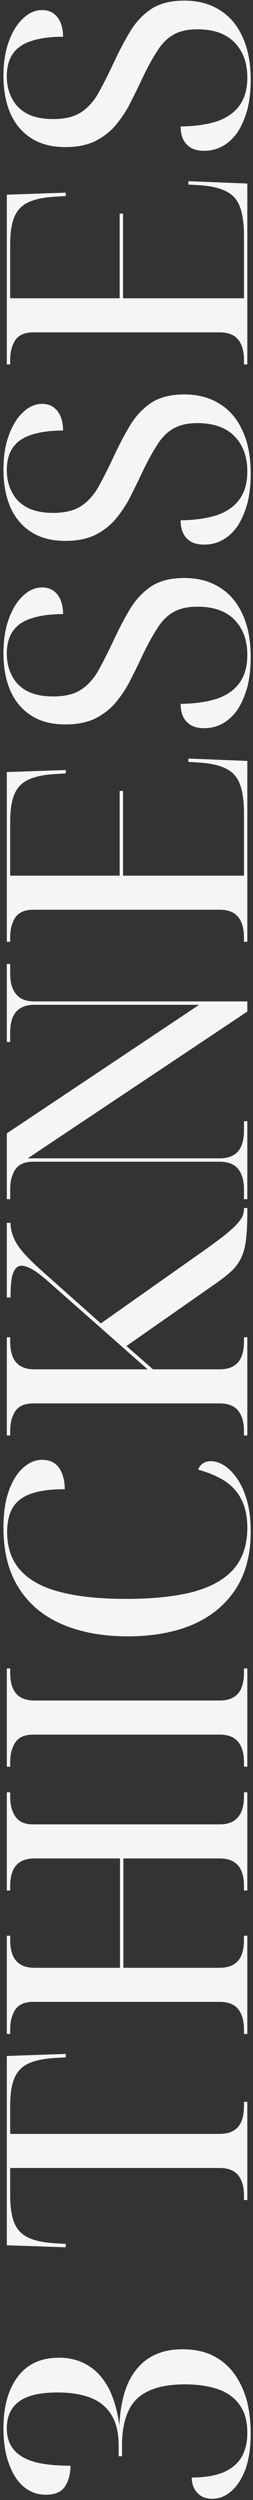 <?xml version="1.0" encoding="UTF-8"?>
<svg xmlns="http://www.w3.org/2000/svg" width="44" height="434" viewBox="0 0 44 434" fill="none">
  <rect x="0" y="0" width="44" height="434" fill="#333333" stroke="none"/>
  <g clip-path="url(#clip0_447_3991)">
    <path d="M43.6 13.876C43.6 15.789 43.405 17.508 43.014 19.031C42.585 20.554 42.018 21.862 41.315 22.956C40.573 24.01 39.714 24.811 38.738 25.358C37.761 25.905 36.687 26.178 35.516 26.178C34.617 26.178 33.875 26.022 33.289 25.709C32.665 25.358 32.196 24.87 31.884 24.245C31.571 23.62 31.415 22.858 31.415 21.96C33.953 21.921 36.102 21.609 37.859 21.023C39.577 20.398 40.866 19.46 41.725 18.211C42.585 16.961 43.014 15.379 43.014 13.465C43.014 10.966 42.292 8.955 40.847 7.431C39.363 5.869 37.195 5.088 34.344 5.088C32.587 5.088 31.161 5.42 30.067 6.084C28.974 6.709 27.997 7.744 27.138 9.189C26.24 10.595 25.264 12.45 24.209 14.754C23.623 15.965 22.998 17.215 22.334 18.504C21.631 19.753 20.811 20.925 19.874 22.019C18.898 23.073 17.726 23.932 16.359 24.596C14.953 25.221 13.293 25.534 11.379 25.534C9.036 25.534 7.064 25.026 5.463 24.01C3.861 22.995 2.651 21.569 1.83 19.734C1.01 17.859 0.6 15.672 0.6 13.173C0.6 10.868 0.913 8.876 1.537 7.197C2.162 5.479 2.982 4.151 3.998 3.213C5.013 2.237 6.126 1.749 7.337 1.749C8.47 1.749 9.368 2.178 10.032 3.038C10.657 3.897 10.969 5.01 10.969 6.377C8.821 6.377 7.025 6.611 5.58 7.08C4.135 7.509 3.041 8.232 2.299 9.247C1.557 10.263 1.186 11.591 1.186 13.231C1.186 14.715 1.498 16.024 2.123 17.156C2.709 18.289 3.607 19.168 4.818 19.792C5.99 20.378 7.474 20.671 9.27 20.671C11.184 20.671 12.727 20.32 13.899 19.617C15.07 18.914 16.086 17.859 16.945 16.453C17.765 15.008 18.683 13.212 19.698 11.064C20.596 9.111 21.534 7.314 22.51 5.674C23.487 3.995 24.717 2.647 26.201 1.632C27.685 0.616 29.638 0.108 32.059 0.108C34.442 0.108 36.492 0.655 38.211 1.749C39.929 2.803 41.257 4.366 42.194 6.435C43.131 8.466 43.6 10.946 43.6 13.876Z" fill="#F5F5F5"></path>
    <path d="M43.014 63.264L42.428 63.264L42.428 62.502C42.428 61.448 42.272 60.569 41.96 59.866C41.647 59.124 41.179 58.577 40.554 58.226C39.929 57.874 39.148 57.698 38.211 57.698L5.756 57.698C4.857 57.698 4.115 57.874 3.529 58.226C2.944 58.577 2.514 59.124 2.241 59.866C1.928 60.569 1.772 61.448 1.772 62.502L1.772 63.264L1.186 63.264L1.186 33.796L11.438 33.445L11.438 34.031L9.505 34.148C7.552 34.265 6.009 34.597 4.877 35.144C3.744 35.691 2.944 36.55 2.475 37.721C2.006 38.854 1.772 40.416 1.772 42.408L1.772 51.781L20.811 51.781L20.811 37.077L21.397 37.077L21.397 51.781L42.428 51.781L42.428 40.943C42.428 38.834 42.194 37.155 41.726 35.905C41.257 34.656 40.456 33.757 39.324 33.211C38.191 32.625 36.648 32.273 34.696 32.156L32.762 32.039L32.762 31.453L43.014 31.863L43.014 63.264Z" fill="#F5F5F5"></path>
    <path d="M43.6 82.241C43.6 84.155 43.405 85.874 43.014 87.397C42.585 88.92 42.018 90.228 41.315 91.322C40.573 92.376 39.714 93.177 38.738 93.724C37.761 94.271 36.687 94.544 35.516 94.544C34.617 94.544 33.875 94.388 33.289 94.075C32.665 93.724 32.196 93.236 31.884 92.611C31.571 91.986 31.415 91.224 31.415 90.326C33.953 90.287 36.102 89.974 37.859 89.389C39.577 88.764 40.866 87.826 41.725 86.577C42.585 85.327 43.014 83.745 43.014 81.831C43.014 79.332 42.292 77.321 40.847 75.797C39.363 74.235 37.195 73.454 34.344 73.454C32.587 73.454 31.161 73.786 30.067 74.45C28.974 75.075 27.997 76.11 27.138 77.555C26.24 78.961 25.264 80.816 24.209 83.12C23.623 84.331 22.998 85.581 22.334 86.87C21.631 88.119 20.811 89.291 19.874 90.385C18.898 91.439 17.726 92.298 16.359 92.962C14.953 93.587 13.293 93.9 11.379 93.9C9.036 93.9 7.064 93.392 5.463 92.376C3.861 91.361 2.651 89.935 1.83 88.1C1.01 86.225 0.6 84.038 0.6 81.538C0.6 79.234 0.913 77.242 1.537 75.563C2.162 73.845 2.982 72.517 3.998 71.579C5.013 70.603 6.126 70.115 7.337 70.115C8.47 70.115 9.368 70.544 10.032 71.404C10.657 72.263 10.969 73.376 10.969 74.743C8.821 74.743 7.025 74.977 5.58 75.446C4.135 75.875 3.041 76.598 2.299 77.613C1.557 78.629 1.186 79.957 1.186 81.597C1.186 83.081 1.498 84.39 2.123 85.522C2.709 86.655 3.607 87.533 4.818 88.158C5.99 88.744 7.474 89.037 9.27 89.037C11.184 89.037 12.727 88.686 13.899 87.983C15.07 87.28 16.086 86.225 16.945 84.819C17.765 83.374 18.683 81.578 19.698 79.43C20.596 77.477 21.534 75.68 22.51 74.04C23.487 72.36 24.717 71.013 26.201 69.998C27.685 68.982 29.638 68.474 32.059 68.474C34.442 68.474 36.492 69.021 38.211 70.115C39.929 71.169 41.257 72.731 42.194 74.801C43.131 76.832 43.6 79.312 43.6 82.241Z" fill="#F5F5F5"></path>
    <path d="M43.6 114.107C43.6 116.021 43.405 117.74 43.014 119.263C42.585 120.786 42.018 122.094 41.315 123.188C40.573 124.242 39.714 125.043 38.738 125.59C37.761 126.137 36.687 126.41 35.516 126.41C34.617 126.41 33.875 126.254 33.289 125.941C32.665 125.59 32.196 125.102 31.884 124.477C31.571 123.852 31.415 123.09 31.415 122.192C33.953 122.153 36.102 121.84 37.859 121.255C39.577 120.63 40.866 119.692 41.725 118.443C42.585 117.193 43.014 115.611 43.014 113.697C43.014 111.198 42.292 109.186 40.847 107.663C39.363 106.101 37.195 105.32 34.344 105.32C32.587 105.32 31.161 105.652 30.067 106.316C28.974 106.941 27.997 107.976 27.138 109.421C26.24 110.827 25.264 112.682 24.209 114.986C23.623 116.197 22.998 117.447 22.334 118.736C21.631 119.985 20.811 121.157 19.874 122.25C18.898 123.305 17.726 124.164 16.359 124.828C14.953 125.453 13.293 125.765 11.379 125.765C9.036 125.765 7.064 125.258 5.463 124.242C3.861 123.227 2.651 121.801 1.83 119.966C1.01 118.091 0.6 115.904 0.6 113.404C0.6 111.1 0.913 109.108 1.537 107.429C2.162 105.711 2.982 104.383 3.998 103.445C5.013 102.469 6.126 101.981 7.337 101.981C8.47 101.981 9.368 102.41 10.032 103.27C10.657 104.129 10.969 105.242 10.969 106.609C8.821 106.609 7.025 106.843 5.58 107.312C4.135 107.741 3.041 108.464 2.299 109.479C1.557 110.495 1.186 111.823 1.186 113.463C1.186 114.947 1.498 116.255 2.123 117.388C2.709 118.521 3.607 119.399 4.818 120.024C5.99 120.61 7.474 120.903 9.27 120.903C11.184 120.903 12.727 120.552 13.899 119.849C15.07 119.146 16.086 118.091 16.945 116.685C17.765 115.24 18.683 113.444 19.698 111.295C20.596 109.343 21.534 107.546 22.51 105.906C23.487 104.226 24.717 102.879 26.201 101.864C27.685 100.848 29.638 100.34 32.059 100.34C34.442 100.34 36.492 100.887 38.211 101.981C39.929 103.035 41.257 104.597 42.194 106.667C43.131 108.698 43.6 111.178 43.6 114.107Z" fill="#F5F5F5"></path>
    <path d="M43.014 163.496L42.428 163.496L42.428 162.734C42.428 161.68 42.272 160.801 41.96 160.098C41.647 159.356 41.179 158.809 40.554 158.458C39.929 158.106 39.148 157.93 38.211 157.93L5.756 157.93C4.857 157.93 4.115 158.106 3.529 158.458C2.944 158.809 2.514 159.356 2.241 160.098C1.928 160.801 1.772 161.68 1.772 162.734L1.772 163.496L1.186 163.496L1.186 134.029L11.438 133.677L11.438 134.263L9.505 134.38C7.552 134.497 6.009 134.829 4.877 135.376C3.744 135.923 2.944 136.782 2.475 137.954C2.006 139.086 1.772 140.648 1.772 142.64L1.772 152.014L20.811 152.014L20.811 137.309L21.397 137.309L21.397 152.014L42.428 152.014L42.428 141.176C42.428 139.067 42.194 137.387 41.726 136.138C41.257 134.888 40.456 133.989 39.324 133.443C38.191 132.857 36.648 132.505 34.696 132.388L32.762 132.271L32.762 131.685L43.014 132.095L43.014 163.496Z" fill="#F5F5F5"></path>
    <path d="M43.014 208.177L42.428 208.177L42.428 206.478C42.428 205.423 42.272 204.545 41.96 203.842C41.647 203.1 41.179 202.553 40.554 202.201C39.929 201.85 39.148 201.674 38.211 201.674L5.756 201.674C4.857 201.674 4.115 201.85 3.529 202.201C2.944 202.553 2.514 203.1 2.241 203.842C1.928 204.545 1.772 205.423 1.772 206.478L1.772 208.177L1.186 208.177L1.186 196.753L34.637 174.433L5.99 174.433C5.053 174.433 4.271 174.609 3.647 174.96C3.022 175.312 2.553 175.839 2.241 176.542C1.928 177.245 1.772 178.143 1.772 179.237L1.772 180.877L1.186 180.877L1.186 167.344L1.772 167.344L1.772 169.043C1.772 170.098 1.928 170.976 2.241 171.679C2.553 172.382 3.022 172.929 3.647 173.32C4.271 173.671 5.053 173.847 5.99 173.847L43.014 173.847L43.014 175.605L4.818 201.088L38.211 201.088C39.148 201.088 39.929 200.912 40.554 200.561C41.179 200.209 41.647 199.682 41.96 198.979C42.272 198.237 42.428 197.339 42.428 196.284L42.428 194.644L43.014 194.644L43.014 208.177Z" fill="#F5F5F5"></path>
    <path d="M43.014 249.197L42.428 249.197L42.428 248.435C42.428 247.38 42.272 246.502 41.96 245.799C41.647 245.057 41.179 244.51 40.554 244.158C39.929 243.807 39.148 243.631 38.211 243.631L5.756 243.631C4.857 243.631 4.115 243.807 3.529 244.158C2.944 244.51 2.514 245.057 2.241 245.799C1.928 246.502 1.772 247.38 1.772 248.435L1.772 249.197L1.186 249.197L1.186 232.149L1.772 232.149L1.772 232.91C1.772 233.965 1.928 234.863 2.241 235.605C2.553 236.308 3.022 236.835 3.647 237.187C4.271 237.538 5.053 237.714 5.99 237.714L25.674 237.714L8.743 222.776C7.962 222.073 7.279 221.506 6.693 221.077C6.068 220.608 5.521 220.276 5.053 220.081C4.545 219.846 4.115 219.729 3.764 219.729C3.295 219.729 2.924 219.924 2.651 220.315C2.338 220.706 2.123 221.311 2.006 222.131C1.889 222.951 1.83 223.986 1.83 225.236L1.186 225.236L1.186 212.289L1.83 212.289C1.83 213.148 2.006 213.988 2.358 214.808C2.67 215.628 3.236 216.507 4.057 217.444C4.877 218.382 5.99 219.475 7.396 220.725L17.531 229.747L35.809 216.859C37.058 215.96 38.113 215.179 38.972 214.515C39.831 213.812 40.515 213.207 41.023 212.699C41.53 212.152 41.901 211.664 42.136 211.235C42.331 210.766 42.428 210.297 42.428 209.829L42.428 209.712L43.014 209.712L43.014 210.356C43.014 212.309 42.936 213.93 42.78 215.218C42.624 216.468 42.35 217.503 41.96 218.323C41.569 219.143 41.042 219.885 40.378 220.549C39.675 221.213 38.796 221.916 37.742 222.658L21.983 233.672L26.611 237.714L38.211 237.714C39.148 237.714 39.929 237.538 40.554 237.187C41.179 236.835 41.647 236.308 41.96 235.605C42.272 234.863 42.428 233.965 42.428 232.91L42.428 232.149L43.014 232.149L43.014 249.197Z" fill="#F5F5F5"></path>
    <path d="M43.6 265.908C43.6 269.931 42.702 273.289 40.905 275.984C39.109 278.679 36.609 280.71 33.407 282.077C30.204 283.405 26.474 284.069 22.217 284.069C17.921 284.069 14.152 283.385 10.911 282.018C7.669 280.651 5.15 278.581 3.353 275.808C1.518 272.996 0.6 269.462 0.6 265.205C0.6 262.666 0.913 260.538 1.537 258.819C2.162 257.062 2.982 255.734 3.998 254.836C5.013 253.898 6.126 253.43 7.337 253.43C8.665 253.43 9.661 253.918 10.325 254.894C10.95 255.871 11.262 257.081 11.262 258.526C8.841 258.526 6.908 258.78 5.463 259.288C3.978 259.796 2.904 260.596 2.24 261.69C1.576 262.783 1.245 264.209 1.245 265.966C1.245 268.7 2.026 270.926 3.588 272.645C5.15 274.363 7.474 275.613 10.559 276.394C13.605 277.175 17.394 277.566 21.924 277.566C26.611 277.566 30.517 277.156 33.641 276.336C36.765 275.476 39.109 274.149 40.671 272.352C42.233 270.516 43.014 268.134 43.014 265.205C43.014 263.447 42.721 261.924 42.136 260.635C41.55 259.307 40.632 258.194 39.382 257.296C38.093 256.398 36.453 255.675 34.461 255.129C34.656 254.621 34.949 254.25 35.34 254.015C35.691 253.781 36.141 253.664 36.687 253.664C37.429 253.664 38.211 253.918 39.031 254.426C39.812 254.933 40.554 255.695 41.257 256.71C41.96 257.726 42.526 258.995 42.956 260.518C43.385 262.041 43.6 263.838 43.6 265.908Z" fill="#F5F5F5"></path>
    <path d="M43.014 306.693L42.428 306.693L42.428 305.931C42.428 304.877 42.272 303.998 41.96 303.295C41.647 302.553 41.179 302.006 40.554 301.654C39.929 301.303 39.148 301.127 38.211 301.127L5.756 301.127C4.857 301.127 4.115 301.303 3.529 301.654C2.944 302.006 2.514 302.553 2.241 303.295C1.928 303.998 1.772 304.877 1.772 305.931L1.772 306.693L1.186 306.693L1.186 289.645L1.772 289.645L1.772 290.407C1.772 291.461 1.928 292.359 2.241 293.101C2.553 293.804 3.022 294.332 3.647 294.683C4.271 295.035 5.053 295.21 5.99 295.21L38.211 295.21C39.148 295.21 39.929 295.035 40.554 294.683C41.179 294.332 41.647 293.804 41.96 293.101C42.272 292.359 42.428 291.461 42.428 290.407L42.428 289.645L43.014 289.645L43.014 306.693Z" fill="#F5F5F5"></path>
    <path d="M43.014 353.088L42.428 353.088L42.428 352.327C42.428 351.272 42.272 350.394 41.96 349.691C41.647 348.948 41.179 348.402 40.554 348.05C39.929 347.699 39.148 347.523 38.211 347.523L5.756 347.523C4.857 347.523 4.115 347.699 3.529 348.05C2.944 348.402 2.514 348.948 2.241 349.691C1.928 350.394 1.772 351.272 1.772 352.327L1.772 353.088L1.186 353.088L1.186 336.041L1.772 336.041L1.772 336.802C1.772 337.857 1.928 338.755 2.241 339.497C2.553 340.2 3.022 340.727 3.647 341.079C4.271 341.43 5.053 341.606 5.99 341.606L20.87 341.606L20.87 322.625L5.99 322.625C5.053 322.625 4.271 322.801 3.647 323.153C3.022 323.504 2.553 324.031 2.241 324.734C1.928 325.437 1.772 326.336 1.772 327.429L1.772 328.191L1.186 328.191L1.186 311.143L1.772 311.143L1.772 311.905C1.772 312.959 1.928 313.838 2.241 314.541C2.514 315.244 2.944 315.791 3.529 316.181C4.115 316.533 4.857 316.709 5.756 316.709L38.211 316.709C39.148 316.709 39.929 316.533 40.554 316.181C41.179 315.791 41.647 315.244 41.96 314.541C42.272 313.838 42.428 312.959 42.428 311.905L42.428 311.143L43.014 311.143L43.014 328.191L42.428 328.191L42.428 327.429C42.428 326.336 42.272 325.437 41.96 324.734C41.647 324.031 41.179 323.504 40.554 323.153C39.929 322.801 39.148 322.625 38.211 322.625L21.456 322.625L21.456 341.606L38.211 341.606C39.148 341.606 39.929 341.43 40.554 341.079C41.179 340.727 41.647 340.2 41.96 339.497C42.272 338.755 42.428 337.857 42.428 336.802L42.428 336.041L43.014 336.041L43.014 353.088Z" fill="#F5F5F5"></path>
    <path d="M43.014 381.928L42.428 381.928L42.428 381.166C42.428 380.112 42.272 379.233 41.96 378.53C41.647 377.788 41.179 377.241 40.554 376.89C39.929 376.538 39.148 376.362 38.211 376.362L1.772 376.362L1.772 381.166C1.772 383.119 2.006 384.681 2.475 385.853C2.944 387.024 3.744 387.884 4.877 388.43C6.009 388.977 7.552 389.309 9.505 389.426L11.438 389.544L11.438 390.129L1.186 389.778L1.186 356.913L11.438 356.561L11.438 357.147L9.505 357.264C7.552 357.381 6.009 357.713 4.877 358.26C3.744 358.807 2.944 359.666 2.475 360.838C2.006 361.97 1.772 363.533 1.772 365.524L1.772 370.445L38.211 370.445C39.148 370.445 39.929 370.27 40.554 369.918C41.179 369.567 41.647 369.039 41.96 368.336C42.272 367.594 42.428 366.696 42.428 365.642L42.428 364.88L43.014 364.88L43.014 381.928Z" fill="#F5F5F5"></path>
    <path d="M43.6 422.421C43.6 424.803 43.307 426.854 42.721 428.572C42.096 430.252 41.276 431.54 40.261 432.439C39.245 433.337 38.132 433.786 36.922 433.786C35.828 433.786 34.969 433.454 34.344 432.79C33.68 432.087 33.348 431.189 33.348 430.095C35.535 430.095 37.351 429.802 38.796 429.217C40.202 428.631 41.257 427.772 41.96 426.639C42.663 425.467 43.014 424.022 43.014 422.304C43.014 420.351 42.585 418.769 41.725 417.559C40.866 416.309 39.636 415.391 38.035 414.805C36.394 414.219 34.442 413.926 32.176 413.926C29.521 413.926 27.392 414.317 25.791 415.098C24.19 415.84 23.037 416.992 22.334 418.555C21.592 420.117 21.221 422.109 21.221 424.53L21.221 426.405L20.636 426.405L20.636 424.53C20.636 422.421 20.245 420.703 19.464 419.375C18.683 418.008 17.511 416.992 15.949 416.328C14.348 415.664 12.356 415.332 9.973 415.332C6.927 415.332 4.701 415.86 3.295 416.914C1.889 417.969 1.186 419.511 1.186 421.542C1.186 423.065 1.596 424.315 2.416 425.292C3.197 426.229 4.408 426.932 6.048 427.401C7.65 427.83 9.72 428.045 12.258 428.045C12.258 429.451 11.946 430.642 11.321 431.619C10.696 432.595 9.583 433.083 7.982 433.083C6.537 433.083 5.267 432.634 4.174 431.736C3.08 430.837 2.221 429.529 1.596 427.811C0.932 426.092 0.6 424.003 0.6 421.542C0.6 417.793 1.42 414.825 3.061 412.638C4.701 410.411 7.103 409.298 10.266 409.298C12.18 409.298 13.859 409.748 15.305 410.646C16.75 411.505 17.941 412.813 18.878 414.571C19.776 416.289 20.401 418.437 20.753 421.015C20.87 418.828 21.182 416.914 21.69 415.274C22.198 413.634 22.92 412.267 23.858 411.173C24.795 410.04 25.927 409.201 27.255 408.654C28.544 408.107 30.028 407.834 31.708 407.834C33.895 407.834 35.75 408.244 37.273 409.064C38.796 409.884 40.026 410.997 40.964 412.403C41.901 413.809 42.585 415.372 43.014 417.09C43.405 418.808 43.6 420.585 43.6 422.421Z" fill="#F5F5F5"></path>
  </g>
  <defs>
    <clipPath id="clip0_447_3991">
      <rect width="434" height="44" fill="white" transform="translate(0 434) rotate(-90)"></rect>
    </clipPath>
  </defs>
</svg>
